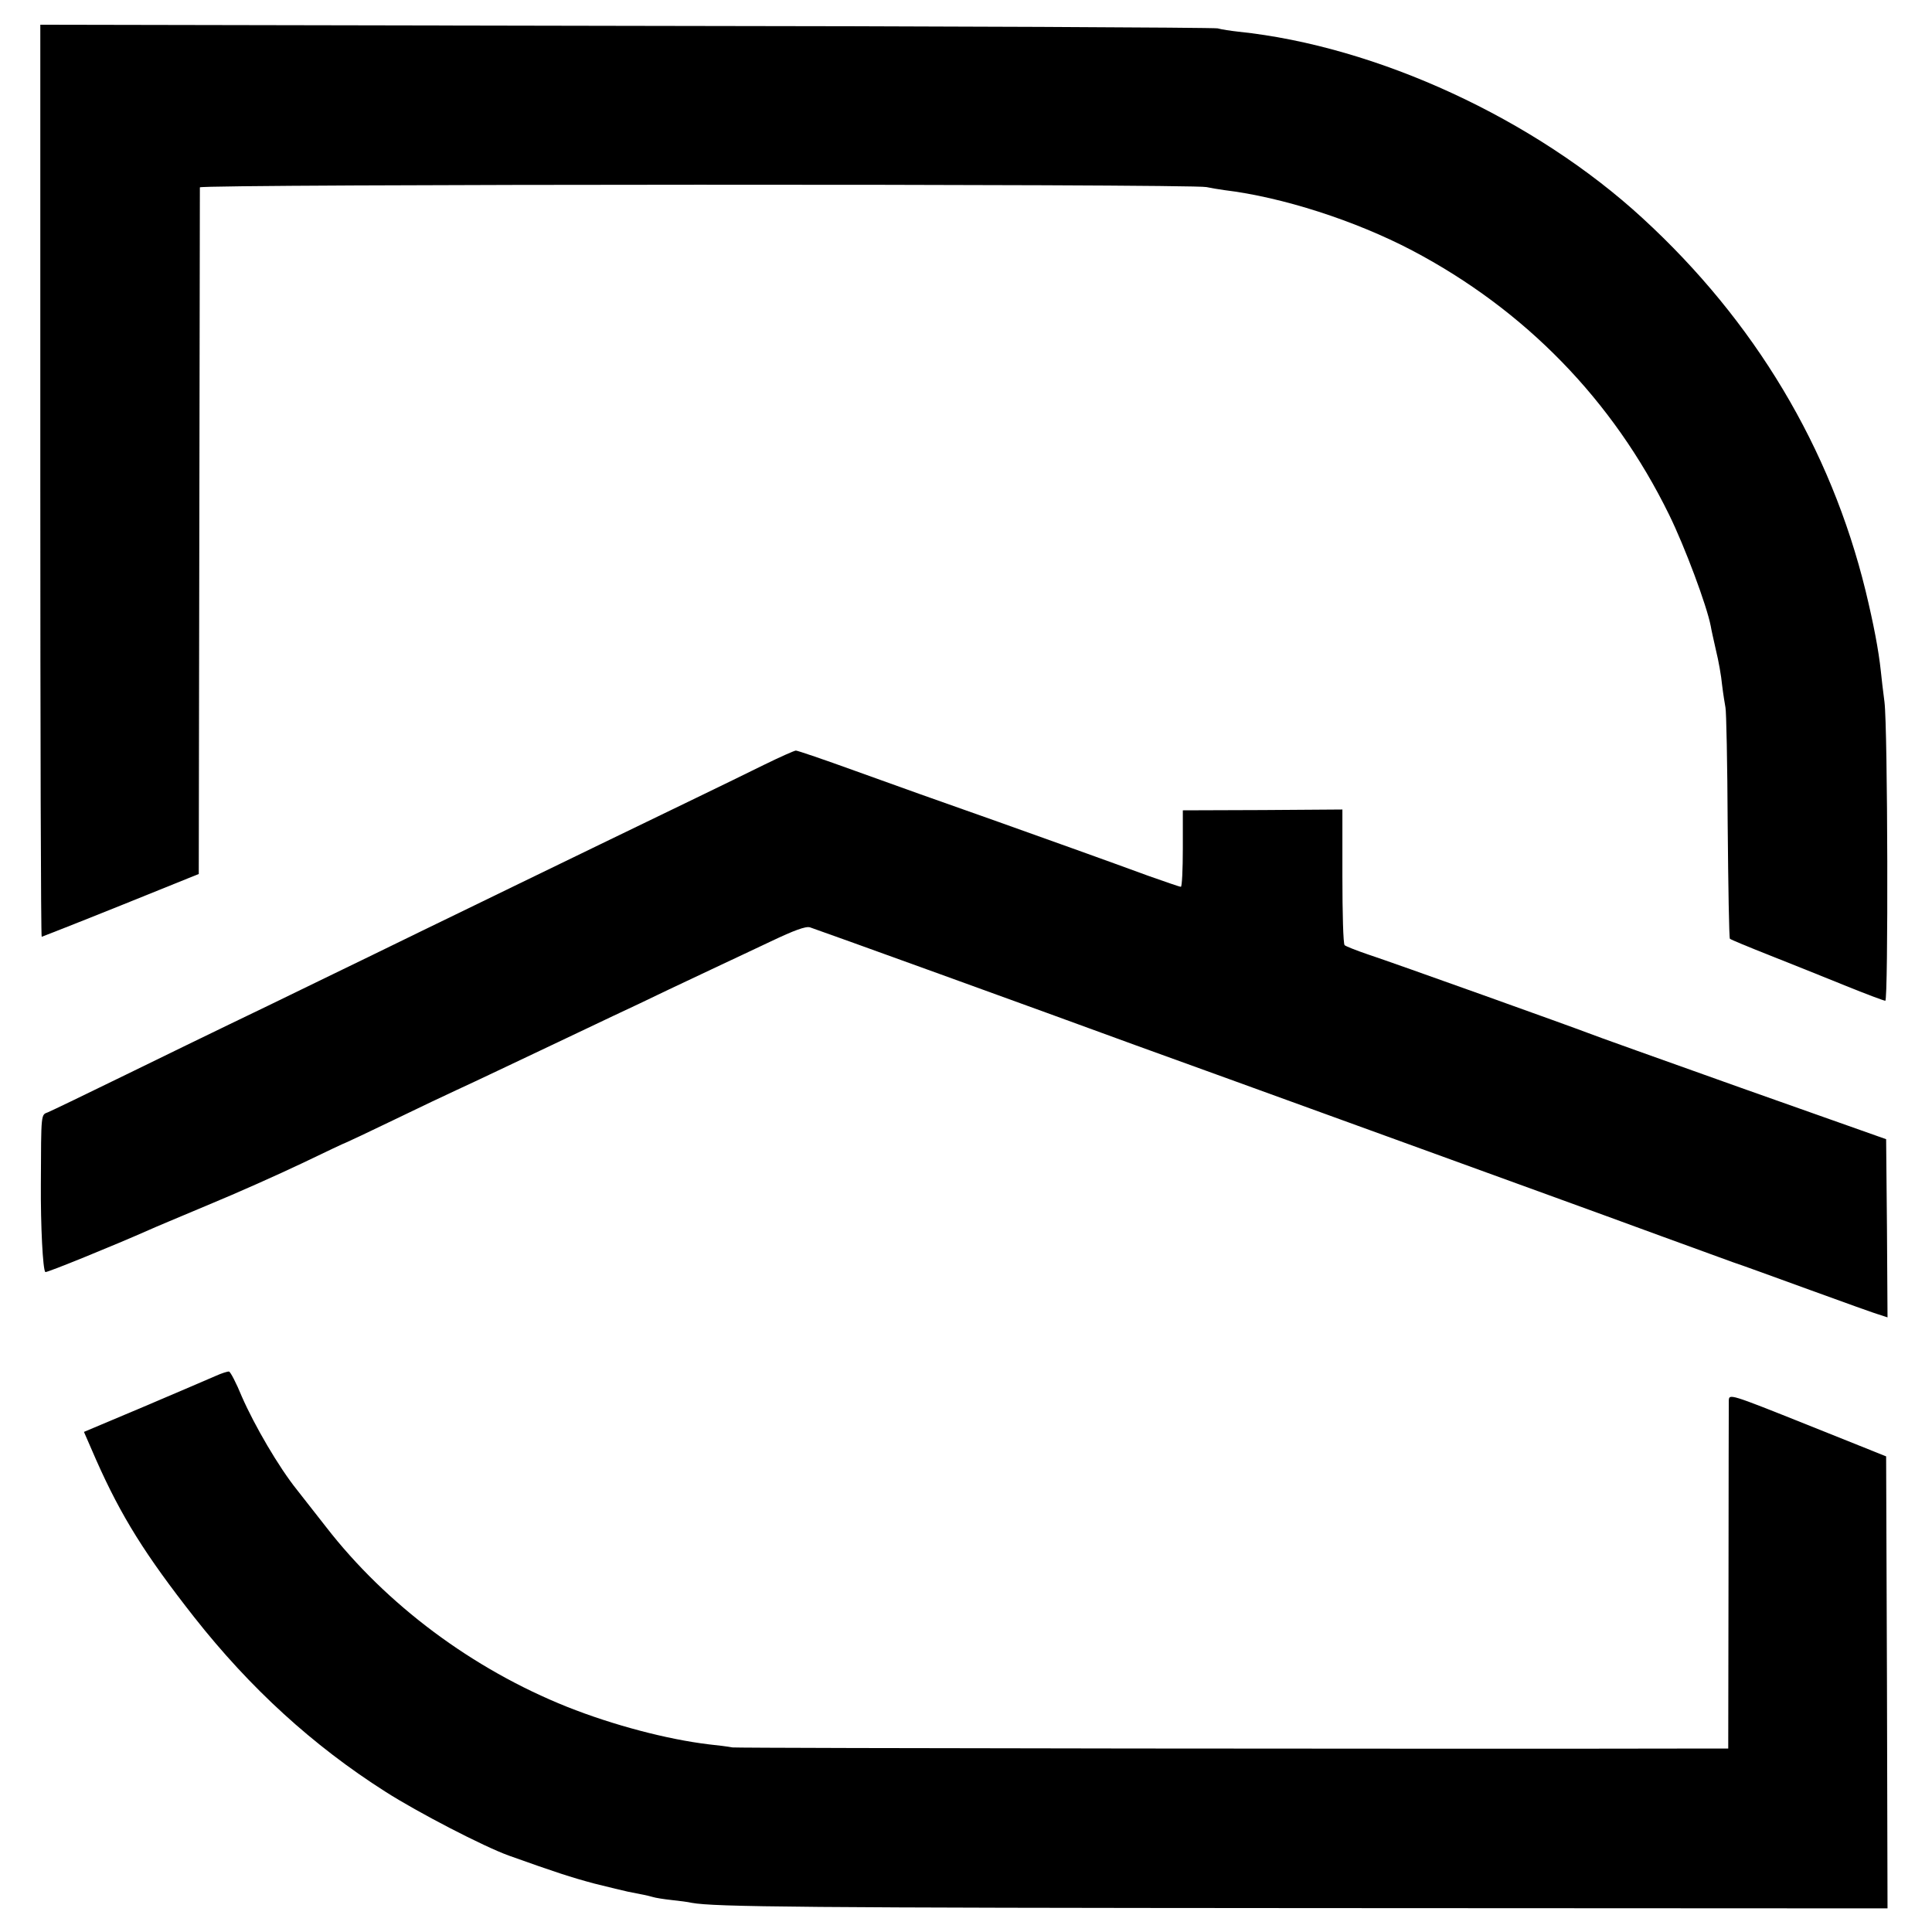 <?xml version="1.0" standalone="no"?>
<!DOCTYPE svg PUBLIC "-//W3C//DTD SVG 20010904//EN"
 "http://www.w3.org/TR/2001/REC-SVG-20010904/DTD/svg10.dtd">
<svg version="1.0" xmlns="http://www.w3.org/2000/svg"
 width="695pt" height="695pt" viewBox="0 0 695 695"
 preserveAspectRatio="xMidYMid meet">
<g transform="translate(0,695) scale(0.1,-0.1)"
fill="#000000" stroke="none">
<path d="M145 5220 c0 -902 2 -1640 5 -1640 3 1 131 51 285 113 l280 113 2
1229 c1 677 2 1235 2 1241 1 12 3572 13 3621 1 14 -3 43 -8 65 -11 207 -25
469 -109 675 -217 406 -214 722 -538 924 -950 57 -116 136 -328 150 -401 2
-13 11 -52 19 -88 9 -36 19 -92 22 -125 4 -33 10 -69 12 -80 3 -11 7 -201 8
-423 2 -222 5 -406 8 -409 3 -3 68 -30 144 -60 76 -30 198 -79 272 -109 74
-30 138 -54 143 -54 11 0 9 981 -3 1075 -5 39 -11 88 -13 110 -8 76 -26 170
-55 290 -126 514 -399 970 -802 1340 -388 357 -955 619 -1454 671 -27 3 -61 8
-75 12 -14 3 -972 8 -2130 9 l-2105 4 0 -1641z"/>
<path d="M2749 4199 c-57 -28 -167 -82 -244 -119 -257 -124 -448 -217 -640
-310 -104 -51 -262 -127 -350 -170 -88 -43 -254 -124 -370 -180 -115 -56 -259
-126 -320 -155 -60 -29 -227 -110 -370 -180 -143 -70 -270 -131 -282 -136 -26
-10 -25 1 -26 -259 -1 -149 7 -307 16 -316 3 -4 257 100 372 151 17 8 113 48
215 91 102 42 254 110 338 150 85 41 155 74 157 74 1 0 78 36 171 81 93 45
196 94 229 109 68 31 197 93 360 170 61 29 151 72 200 95 50 23 140 66 200 95
61 29 142 67 180 85 39 18 123 58 189 89 82 39 125 55 140 50 20 -6 844 -304
1171 -424 88 -32 241 -87 340 -123 99 -36 353 -128 565 -205 212 -77 468 -170
570 -207 101 -37 200 -73 220 -80 34 -13 351 -128 455 -166 28 -9 151 -54 275
-99 124 -45 237 -86 253 -90 l27 -9 -2 320 -3 321 -520 184 c-286 102 -536
191 -555 199 -46 18 -693 250 -790 282 -41 14 -79 29 -83 33 -5 4 -8 116 -8
248 l0 240 -287 -2 -287 -1 0 -137 c0 -76 -3 -138 -7 -138 -5 0 -56 18 -116
39 -147 54 -357 129 -542 195 -280 99 -303 107 -511 182 -113 41 -210 74 -216
74 -5 0 -57 -23 -114 -51z"/>
<path d="M775 2000 c-22 -10 -138 -59 -257 -110 l-216 -91 44 -101 c90 -203
177 -342 353 -566 200 -254 426 -461 687 -627 117 -75 355 -198 444 -230 165
-59 226 -79 309 -101 52 -13 106 -26 120 -29 47 -9 72 -14 89 -19 9 -3 40 -8
68 -11 28 -3 60 -7 72 -10 82 -15 399 -18 2240 -19 l2062 -1 -2 813 -3 813
-282 113 c-283 113 -283 113 -284 87 0 -14 -1 -302 -1 -638 l-1 -613 -101 0
c-826 -2 -3459 1 -3481 4 -16 3 -55 8 -85 11 -150 18 -344 69 -510 135 -340
136 -650 367 -867 647 -32 41 -79 101 -105 134 -65 81 -152 230 -198 335 -20
49 -41 89 -46 90 -5 1 -27 -6 -49 -16z"/>
</g>
</svg>
